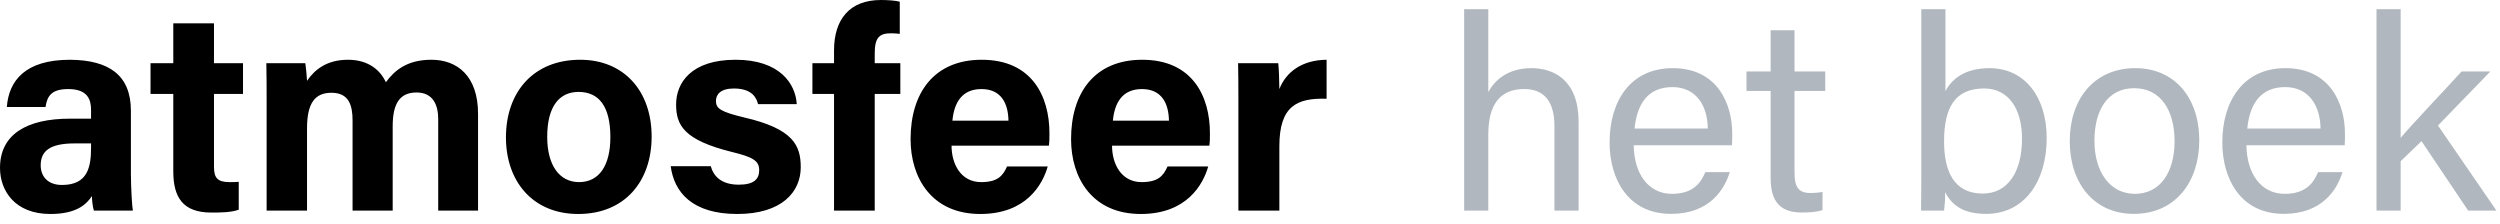 <?xml version="1.0" encoding="UTF-8"?>
<svg width="246px" height="22px" viewBox="0 0 246 22" version="1.1" xmlns="http://www.w3.org/2000/svg" xmlns:xlink="http://www.w3.org/1999/xlink">
    <!-- Generator: Sketch 64 (93537) - https://sketch.com -->
    <title>Logo's/Atmosfeer-Black</title>
    <desc>Created with Sketch.</desc>
    <g id="Logo's/Atmosfeer-Black" stroke="none" stroke-width="1" fill="none" fill-rule="evenodd">
        <g id="logo-atmosfeer" fill-rule="nonzero">
            <path d="M4.956,21.056 C7.532,21.056 8.512,20.104 9.044,19.292 C9.044,19.656 9.128,20.44 9.24,20.72 L13.076,20.72 C12.996,20.4 12.891,18.556 12.881,17.172 L12.88,10.892 C12.88,7.42 10.752,5.908 6.888,5.88 C2.464,5.88 0.868,7.952 0.672,10.528 L4.48,10.528 C4.648,9.464 5.04,8.764 6.72,8.764 C8.596,8.764 8.96,9.772 8.96,10.808 L8.96,11.676 L6.888,11.676 C2.632,11.676 0,13.216 0,16.52 C0,18.76 1.456,21.056 4.956,21.056 Z M6.104,18.2 C4.648,18.2 4.004,17.304 4.004,16.268 C4.004,14.868 4.9,14.112 7.336,14.112 L8.96,14.112 L8.96,14.504 C8.96,16.408 8.652,18.2 6.104,18.2 Z M23.492,20.636 L23.492,17.892 C23.212,17.92 22.82,17.92 22.596,17.92 C21.392,17.92 21.056,17.5 21.056,16.408 L21.056,9.24 L23.912,9.24 L23.912,6.216 L21.056,6.216 L21.056,2.296 L17.052,2.296 L17.052,6.216 L14.812,6.216 L14.812,9.24 L17.052,9.24 L17.052,16.856 C17.052,19.404 17.976,20.916 20.804,20.916 C21.616,20.916 22.708,20.916 23.492,20.636 Z M30.212,20.72 L30.212,12.628 C30.212,10.136 30.996,9.128 32.62,9.128 C34.328,9.128 34.692,10.36 34.692,11.844 L34.692,20.72 L38.64,20.72 L38.64,12.432 C38.64,10.22 39.312,9.1 40.992,9.1 C42.644,9.1 43.12,10.388 43.12,11.704 L43.12,20.72 L47.04,20.72 L47.04,11.2 C47.04,7.448 44.968,5.88 42.448,5.88 C40.068,5.88 38.836,6.916 37.968,8.092 C37.464,6.972 36.316,5.88 34.244,5.88 C32.116,5.88 30.94,6.888 30.212,7.952 C30.184,7.392 30.1,6.58 30.044,6.216 L26.208,6.216 C26.236,7.476 26.236,8.708 26.236,9.968 L26.236,20.72 L30.212,20.72 Z M56.897,21.056 C61.489,21.056 64.121,17.836 64.121,13.44 C64.121,8.904 61.349,5.88 57.093,5.88 C52.501,5.88 49.785,9.044 49.785,13.524 C49.785,17.836 52.417,21.056 56.897,21.056 Z M56.981,17.92 C55.049,17.92 53.845,16.268 53.845,13.468 C53.845,10.416 55.077,9.044 56.925,9.044 C58.941,9.044 60.061,10.472 60.061,13.496 C60.061,16.268 58.969,17.92 56.981,17.92 Z M72.549,21.056 C76.945,21.056 78.793,18.872 78.793,16.464 C78.793,14.336 78.093,12.684 73.249,11.564 C70.897,11.004 70.449,10.668 70.449,9.94 C70.449,9.296 70.897,8.708 72.213,8.708 C74.089,8.708 74.453,9.716 74.593,10.248 L78.401,10.248 C78.289,8.288 76.777,5.88 72.381,5.88 C68.013,5.88 66.529,8.148 66.529,10.276 C66.529,12.32 67.285,13.776 72.017,14.952 C74.089,15.456 74.705,15.82 74.705,16.744 C74.705,17.64 74.173,18.172 72.689,18.172 C71.205,18.172 70.253,17.528 69.945,16.352 L65.997,16.352 C66.333,18.928 68.125,21.056 72.549,21.056 Z M86.073,20.72 L86.073,9.24 L88.593,9.24 L88.593,6.216 L86.073,6.216 L86.073,5.264 C86.073,3.696 86.521,3.276 87.697,3.276 C88.005,3.276 88.313,3.304 88.537,3.332 L88.537,0.168 C88.173,0.056 87.333,-7.10542736e-15 86.689,-7.10542736e-15 C83.553,-7.10542736e-15 82.069,1.96 82.069,4.956 L82.069,6.216 L79.941,6.216 L79.941,9.24 L82.069,9.24 L82.069,20.72 L86.073,20.72 Z M96.461,21.056 C100.997,21.056 102.593,18.144 103.097,16.38 L99.093,16.38 C98.701,17.248 98.225,17.92 96.545,17.92 C94.557,17.92 93.633,16.156 93.633,14.336 L103.209,14.336 C103.265,13.916 103.265,13.608 103.265,13.104 C103.265,9.492 101.557,5.88 96.601,5.88 C91.925,5.88 89.601,9.128 89.601,13.692 C89.601,17.5 91.673,21.056 96.461,21.056 Z M99.233,11.872 L93.717,11.872 C93.885,10.08 94.669,8.764 96.573,8.764 C98.533,8.764 99.205,10.192 99.233,11.872 Z M112.253,21.056 C116.789,21.056 118.385,18.144 118.889,16.38 L114.885,16.38 C114.493,17.248 114.017,17.92 112.337,17.92 C110.349,17.92 109.425,16.156 109.425,14.336 L119.001,14.336 C119.057,13.916 119.057,13.608 119.057,13.104 C119.057,9.492 117.349,5.88 112.393,5.88 C107.717,5.88 105.393,9.128 105.393,13.692 C105.393,17.5 107.465,21.056 112.253,21.056 Z M115.025,11.872 L109.509,11.872 C109.677,10.08 110.461,8.764 112.365,8.764 C114.325,8.764 114.997,10.192 115.025,11.872 Z M125.889,20.72 L125.889,14.392 C125.889,10.416 127.625,9.632 130.537,9.716 L130.537,5.88 C128.073,5.908 126.533,7.112 125.889,8.764 C125.889,7.98 125.833,6.552 125.777,6.216 L121.829,6.216 C121.853,7.272 121.857,8.349 121.857,9.552 L121.857,20.72 L125.889,20.72 Z" id="atmosfeer" fill="#000001"></path>
            <path d="M146.449,20.72 L146.449,13.241 C146.449,10.379 147.529,8.759 149.986,8.759 C151.984,8.759 152.956,10.055 152.956,12.377 L152.956,20.72 L155.332,20.72 L155.332,11.972 C155.332,7.895 152.902,6.707 150.715,6.707 C148.393,6.707 147.124,7.841 146.449,9.056 L146.449,0.902 L144.073,0.902 L144.073,20.72 L146.449,20.72 Z M164.431,21.044 C168.184,21.044 169.669,18.695 170.209,16.94 L167.806,16.94 C167.374,17.939 166.672,19.073 164.512,19.073 C162.19,19.073 160.786,17.075 160.759,14.294 L170.425,14.294 C170.452,13.943 170.452,13.592 170.452,13.16 C170.452,10.244 169.021,6.707 164.593,6.707 C160.435,6.707 158.383,9.947 158.383,14.024 C158.383,17.534 160.138,21.044 164.431,21.044 Z M168.049,12.647 L160.84,12.647 C161.083,10.244 162.136,8.57 164.566,8.57 C166.888,8.57 168.022,10.379 168.049,12.647 Z M177.283,20.909 C177.958,20.909 178.768,20.882 179.335,20.666 L179.335,18.884 C178.957,18.965 178.471,18.992 178.147,18.992 C176.905,18.992 176.581,18.317 176.581,16.967 L176.581,8.948 L179.605,8.948 L179.605,7.031 L176.581,7.031 L176.581,2.981 L174.232,2.981 L174.232,7.031 L171.856,7.031 L171.856,8.948 L174.232,8.948 L174.232,17.534 C174.232,19.802 175.15,20.909 177.283,20.909 Z M195.428,21.044 C199.289,21.044 201.395,17.75 201.395,13.592 C201.395,9.542 199.235,6.707 195.779,6.707 C193.295,6.707 192.026,7.814 191.432,8.975 L191.432,0.902 L189.056,0.902 L189.056,16.13 C189.056,17.642 189.056,19.181 189.029,20.72 L191.297,20.72 C191.351,20.342 191.405,19.613 191.405,18.911 C192.08,20.234 193.241,21.044 195.428,21.044 Z M195.104,19.046 C192.215,19.046 191.297,16.778 191.297,13.916 C191.297,10.649 192.323,8.705 195.239,8.705 C197.615,8.705 198.965,10.676 198.965,13.646 C198.965,16.967 197.534,19.046 195.104,19.046 Z M209.954,21.044 C214.139,21.044 216.407,17.804 216.407,13.835 C216.407,9.542 213.923,6.707 210.116,6.707 C205.985,6.707 203.663,9.839 203.663,13.889 C203.663,18.02 206.039,21.044 209.954,21.044 Z M210.062,19.073 C207.605,19.073 206.093,16.886 206.093,13.862 C206.093,10.757 207.443,8.678 210.008,8.678 C212.573,8.678 213.977,10.811 213.977,13.889 C213.977,16.994 212.546,19.073 210.062,19.073 Z M224.723,21.044 C228.476,21.044 229.961,18.695 230.501,16.94 L228.098,16.94 C227.666,17.939 226.964,19.073 224.804,19.073 C222.482,19.073 221.078,17.075 221.051,14.294 L230.717,14.294 C230.744,13.943 230.744,13.592 230.744,13.16 C230.744,10.244 229.313,6.707 224.885,6.707 C220.727,6.707 218.675,9.947 218.675,14.024 C218.675,17.534 220.43,21.044 224.723,21.044 Z M228.341,12.647 L221.132,12.647 C221.375,10.244 222.428,8.57 224.858,8.57 C227.18,8.57 228.314,10.379 228.341,12.647 Z M236.225,20.72 L236.225,15.86 L238.277,13.889 L242.867,20.72 L245.648,20.72 L239.897,12.35 L245.054,7.031 L242.219,7.031 C240.383,9.056 237.359,12.215 236.225,13.565 L236.225,0.902 L233.849,0.902 L233.849,20.72 L236.225,20.72 Z" id="hetboek" fill="#B0B7BE"></path>
        </g>
    </g>
</svg>